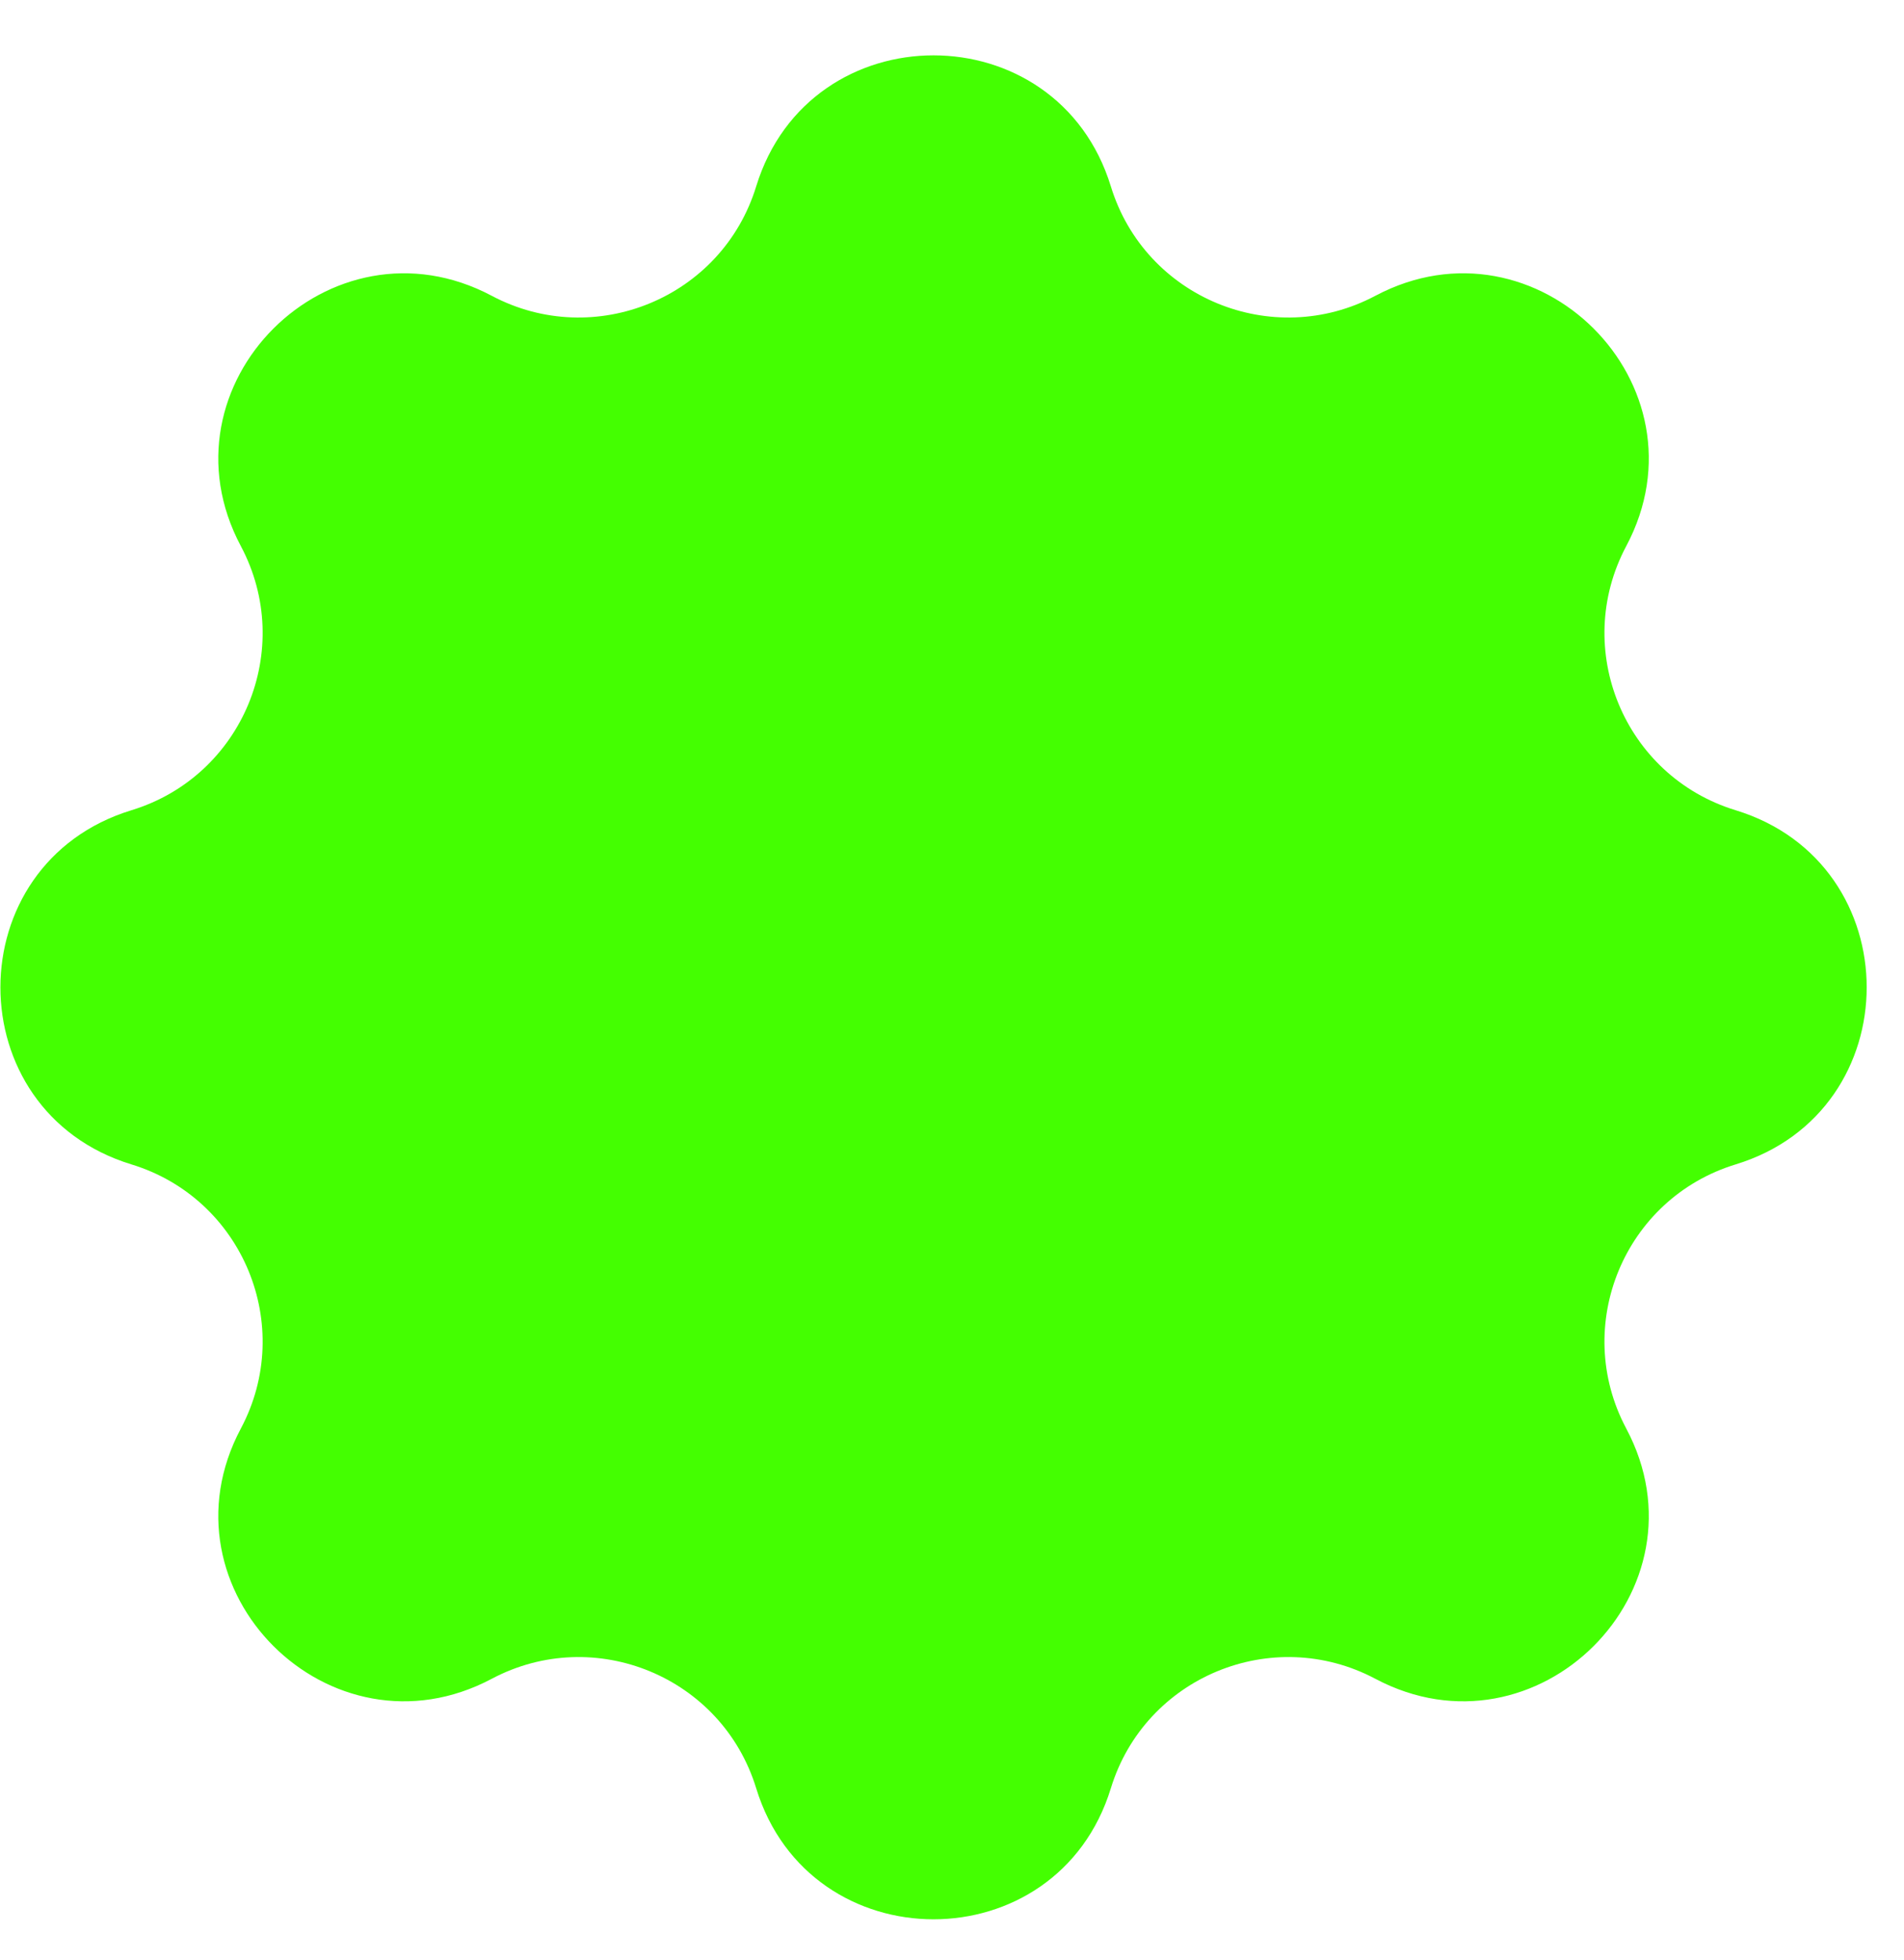 <?xml version="1.0" encoding="utf-8"?>
<svg xmlns="http://www.w3.org/2000/svg" fill="none" height="100%" overflow="visible" preserveAspectRatio="none" style="display: block;" viewBox="0 0 34 35" width="100%">
<path d="M13.503 3.33C14.46 0.208 18.88 0.208 19.837 3.33V3.33C20.447 5.319 22.722 6.258 24.56 5.283V5.283C27.442 3.755 30.572 6.874 29.04 9.754V9.754C28.063 11.591 29.004 13.863 30.993 14.471V14.471C34.114 15.425 34.114 19.843 30.993 20.797V20.797C29.004 21.405 28.063 23.677 29.04 25.514V25.514C30.572 28.393 27.442 31.513 24.56 29.984V29.984C22.722 29.009 20.447 29.948 19.837 31.938V31.938C18.88 35.06 14.46 35.06 13.503 31.938V31.938C12.893 29.948 10.618 29.009 8.781 29.984V29.984C5.899 31.513 2.768 28.393 4.301 25.514V25.514C5.278 23.677 4.337 21.405 2.348 20.797V20.797C-0.773 19.843 -0.773 15.425 2.348 14.471V14.471C4.337 13.863 5.278 11.591 4.301 9.754V9.754C2.768 6.874 5.899 3.755 8.781 5.283V5.283C10.618 6.258 12.893 5.319 13.503 3.33V3.33Z" fill="#44FF01" id="Star 2"/>
</svg>